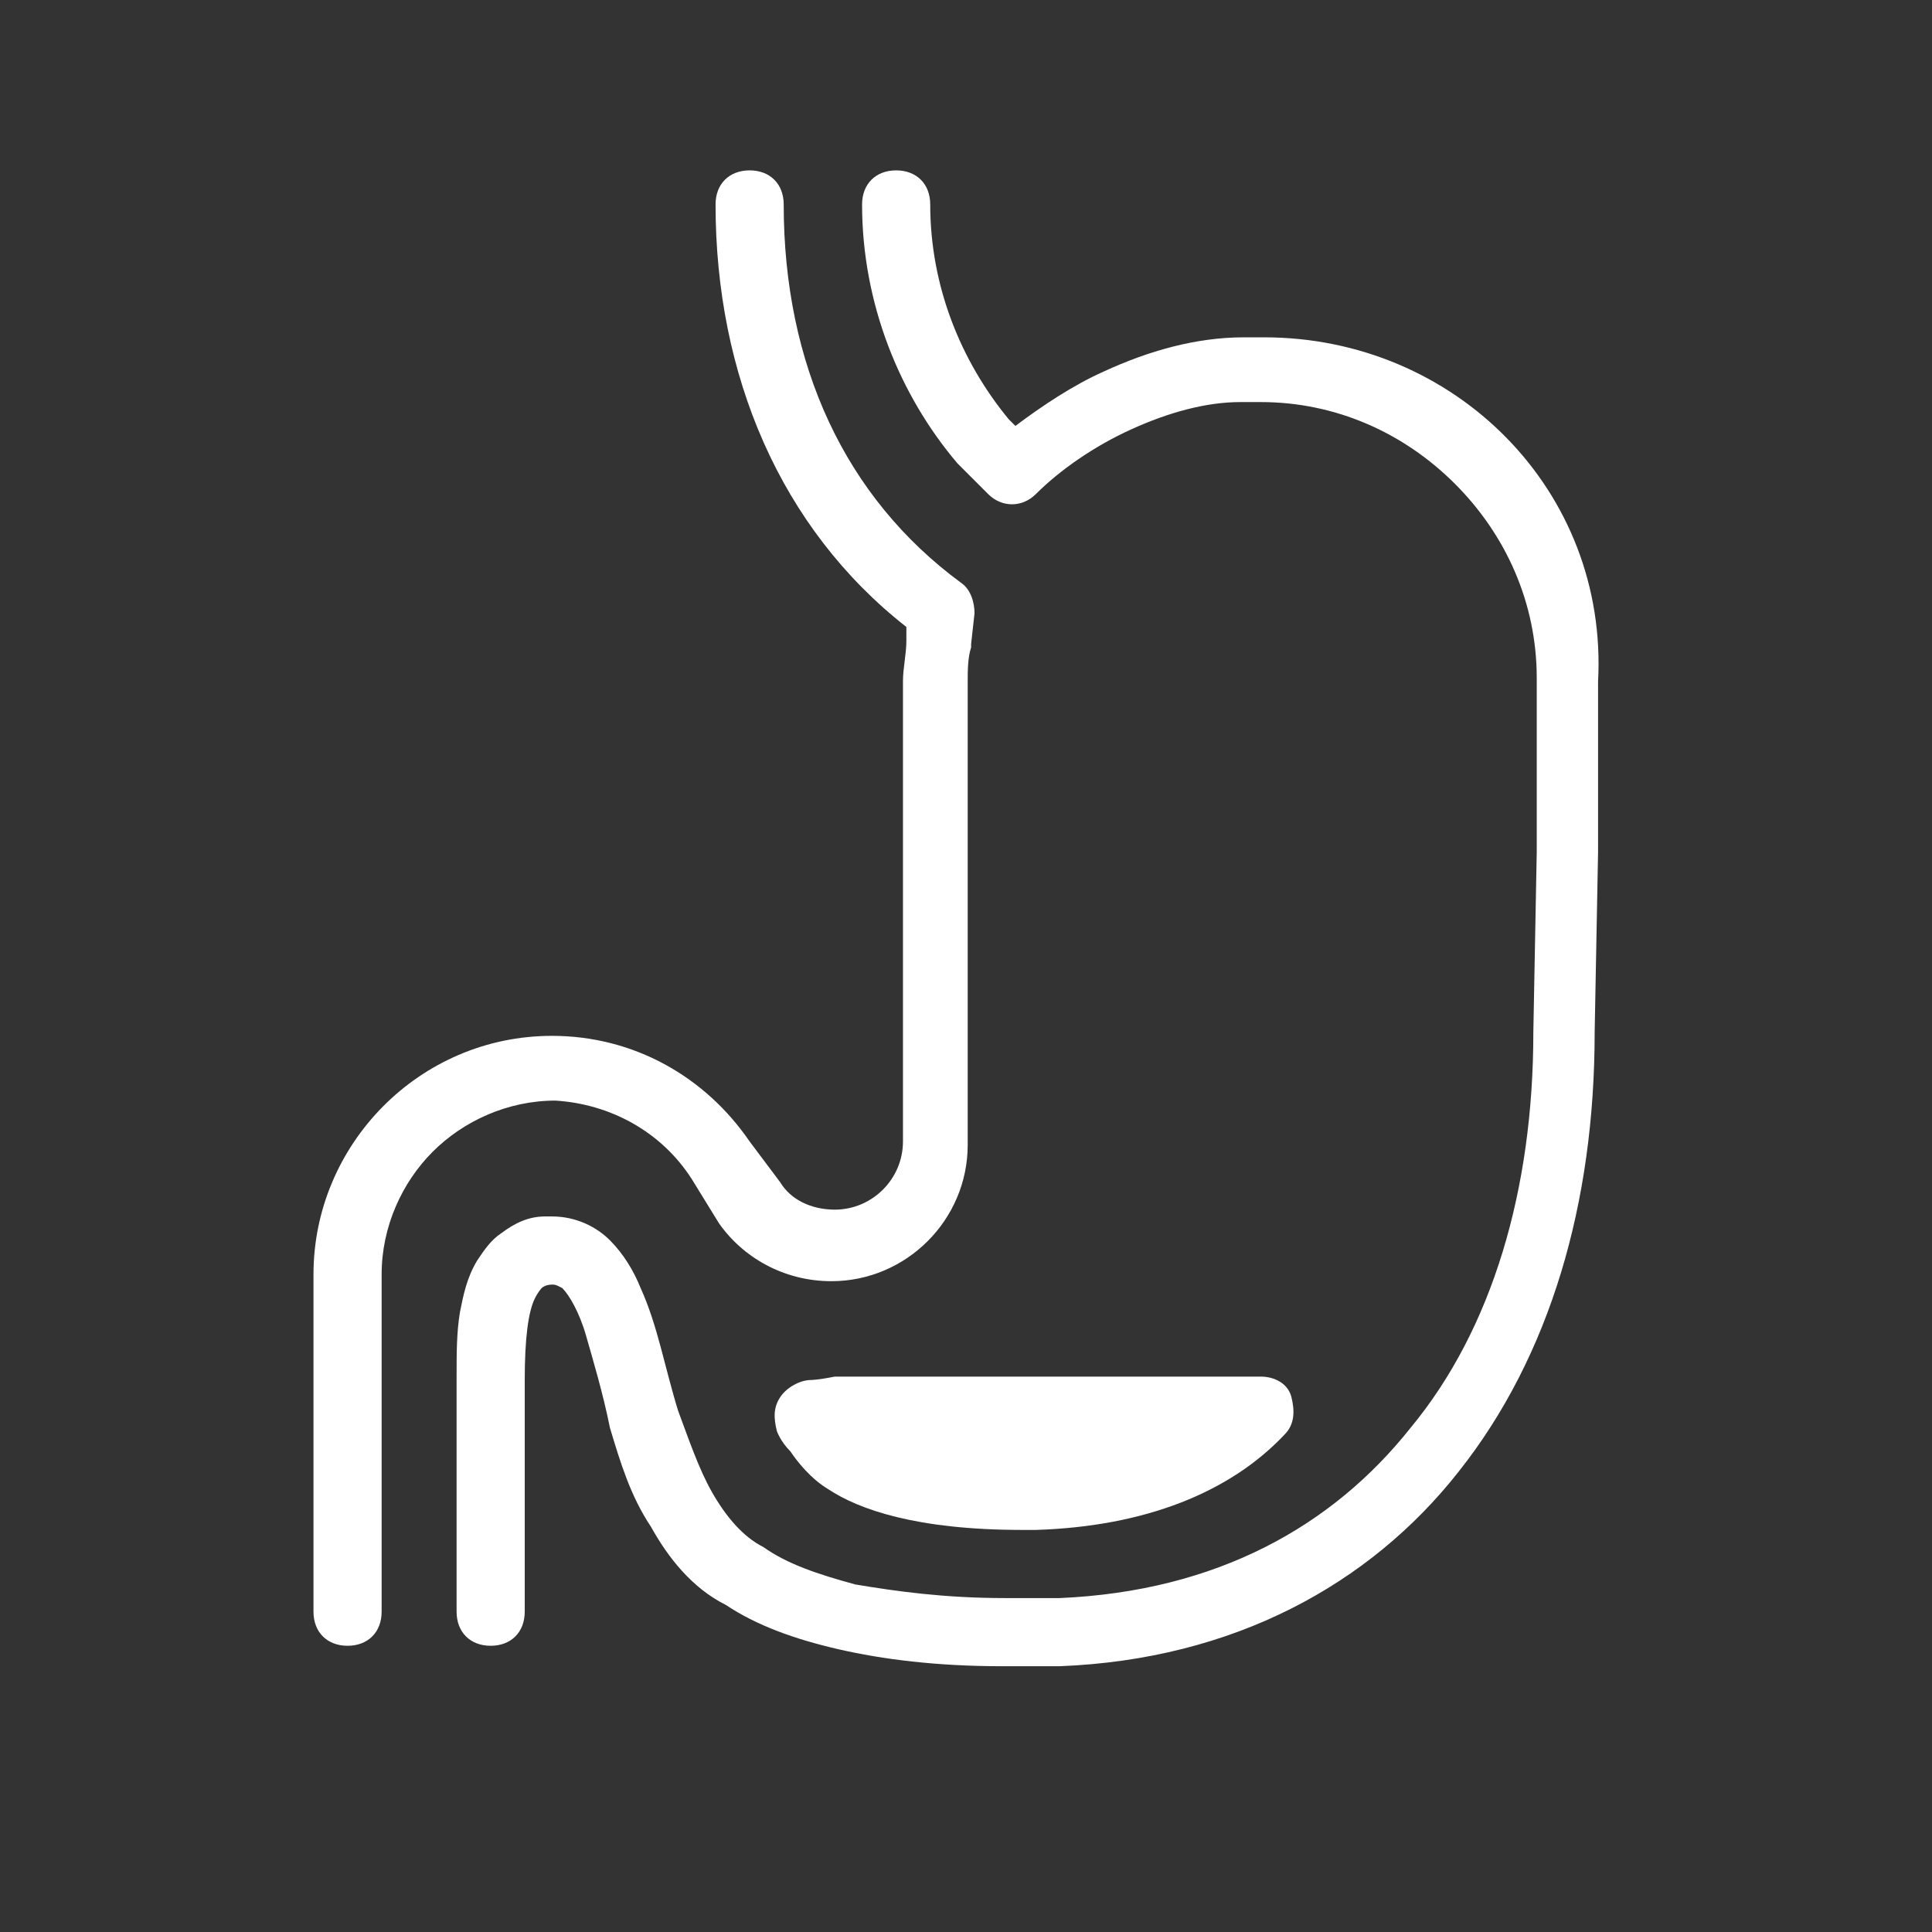 <?xml version="1.0" encoding="utf-8"?>
<!-- Generator: Adobe Illustrator 23.0.4, SVG Export Plug-In . SVG Version: 6.00 Build 0)  -->
<svg version="1.1" id="レイヤー_1" xmlns="http://www.w3.org/2000/svg" xmlns:xlink="http://www.w3.org/1999/xlink" x="0px"
	 y="0px" viewBox="0 0 56.7 56.7" style="enable-background:new 0 0 56.7 56.7;" xml:space="preserve">
<rect x="0" y="0" width="56.7" height="56.7" fill="#333333" stroke="none"/>
<style type="text/css">
	.st0{fill:#FFFFFF;}
</style>
<g>
	<path class="st0" d="M37.1,9.9h-0.6c-1.4,0-2.8,0.4-4.1,1c-0.9,0.4-1.8,1-2.6,1.6l-0.2-0.2c-1.4-1.7-2.3-3.9-2.3-6.3
		c0-0.6-0.4-1-1-1s-1,0.4-1,1c0,2.9,1.1,5.6,2.8,7.6l0,0l0.9,0.9c0.4,0.4,1,0.4,1.4,0c0.7-0.7,1.7-1.4,2.8-1.9
		c1.1-0.5,2.2-0.8,3.2-0.8H37c2.2,0,4.2,0.9,5.7,2.4s2.4,3.5,2.4,5.7V25L45,30.3l0,0c0,4.6-1.2,8.7-3.6,11.6
		c-2.3,2.9-5.7,4.8-10.3,5c-0.6,0-1.1,0-1.6,0c-1.8,0-3.2-0.2-4.4-0.4c-1.1-0.3-2-0.6-2.7-1.1c-0.6-0.3-1.1-0.9-1.5-1.6
		c-0.4-0.7-0.7-1.6-1-2.4c-0.4-1.3-0.6-2.5-1.1-3.6c-0.2-0.5-0.5-1-0.9-1.4s-1-0.7-1.7-0.7H16l0,0c-0.5,0-0.9,0.2-1.3,0.5
		c-0.3,0.2-0.5,0.5-0.7,0.8c-0.3,0.5-0.4,1-0.5,1.5c-0.1,0.6-0.1,1.2-0.1,1.9l0,0v6.9c0,0.6,0.4,1,1,1s1-0.4,1-1v-6.8
		c0-1.2,0.1-2,0.3-2.4c0.1-0.2,0.2-0.3,0.2-0.3s0.1-0.1,0.3-0.1l0,0l0,0c0.1,0,0.1,0,0.3,0.1c0.2,0.2,0.5,0.7,0.7,1.4
		s0.5,1.7,0.7,2.7c0.3,1,0.6,2,1.2,2.9c0.5,0.9,1.2,1.8,2.2,2.3c0.9,0.6,2,1,3.3,1.3s2.9,0.5,4.8,0.5c0.5,0,1.1,0,1.7,0
		c5.1-0.2,9.1-2.4,11.7-5.7c2.7-3.4,4-7.9,4-12.9l0,0l0.1-5.3l0,0v-5C47.2,14.4,42.7,9.9,37.1,9.9z"/>
	<path class="st0" d="M20.3,34.6l0.8,1.3l0,0c0.7,1,1.9,1.7,3.3,1.7c2.2,0,4-1.8,4-4l0,0v-6.2l0,0V20c0-0.3,0-0.7,0.1-1v-0.1
		l0.1-0.9c0-0.3-0.1-0.7-0.4-0.9C24.8,14.6,23,10.7,23,6c0-0.6-0.4-1-1-1s-1,0.4-1,1c0,5,1.9,9.5,5.6,12.4v0.4l0,0
		c0,0.4-0.1,0.8-0.1,1.2v7.3v6.2l0,0c0,1.1-0.9,2-2,2c-0.7,0-1.3-0.3-1.6-0.8L22,33.5l0,0c-1.3-1.9-3.4-3.1-5.8-3.1
		c-3.9,0-7,3.2-7,7v9.9c0,0.6,0.4,1,1,1s1-0.4,1-1v-9.9c0-1.4,0.6-2.7,1.5-3.6c0.9-0.9,2.2-1.5,3.6-1.5
		C17.9,32.4,19.4,33.2,20.3,34.6z"/>
	<path class="st0" d="M23.8,40.5c-0.3,0-0.7,0.2-0.9,0.5c-0.2,0.3-0.2,0.6-0.1,1c0,0,0.1,0.3,0.4,0.6c0.2,0.3,0.6,0.8,1.1,1.1
		c0.9,0.6,2.6,1.2,5.7,1.2c0.1,0,0.3,0,0.4,0c3.2-0.1,5.7-1.1,7.3-2.8c0.3-0.3,0.3-0.7,0.2-1.1s-0.5-0.6-0.9-0.6c0,0-2.5,0-5.3,0
		s-6,0-7.2,0C24,40.5,23.8,40.5,23.8,40.5z"/>
</g>
</svg>
